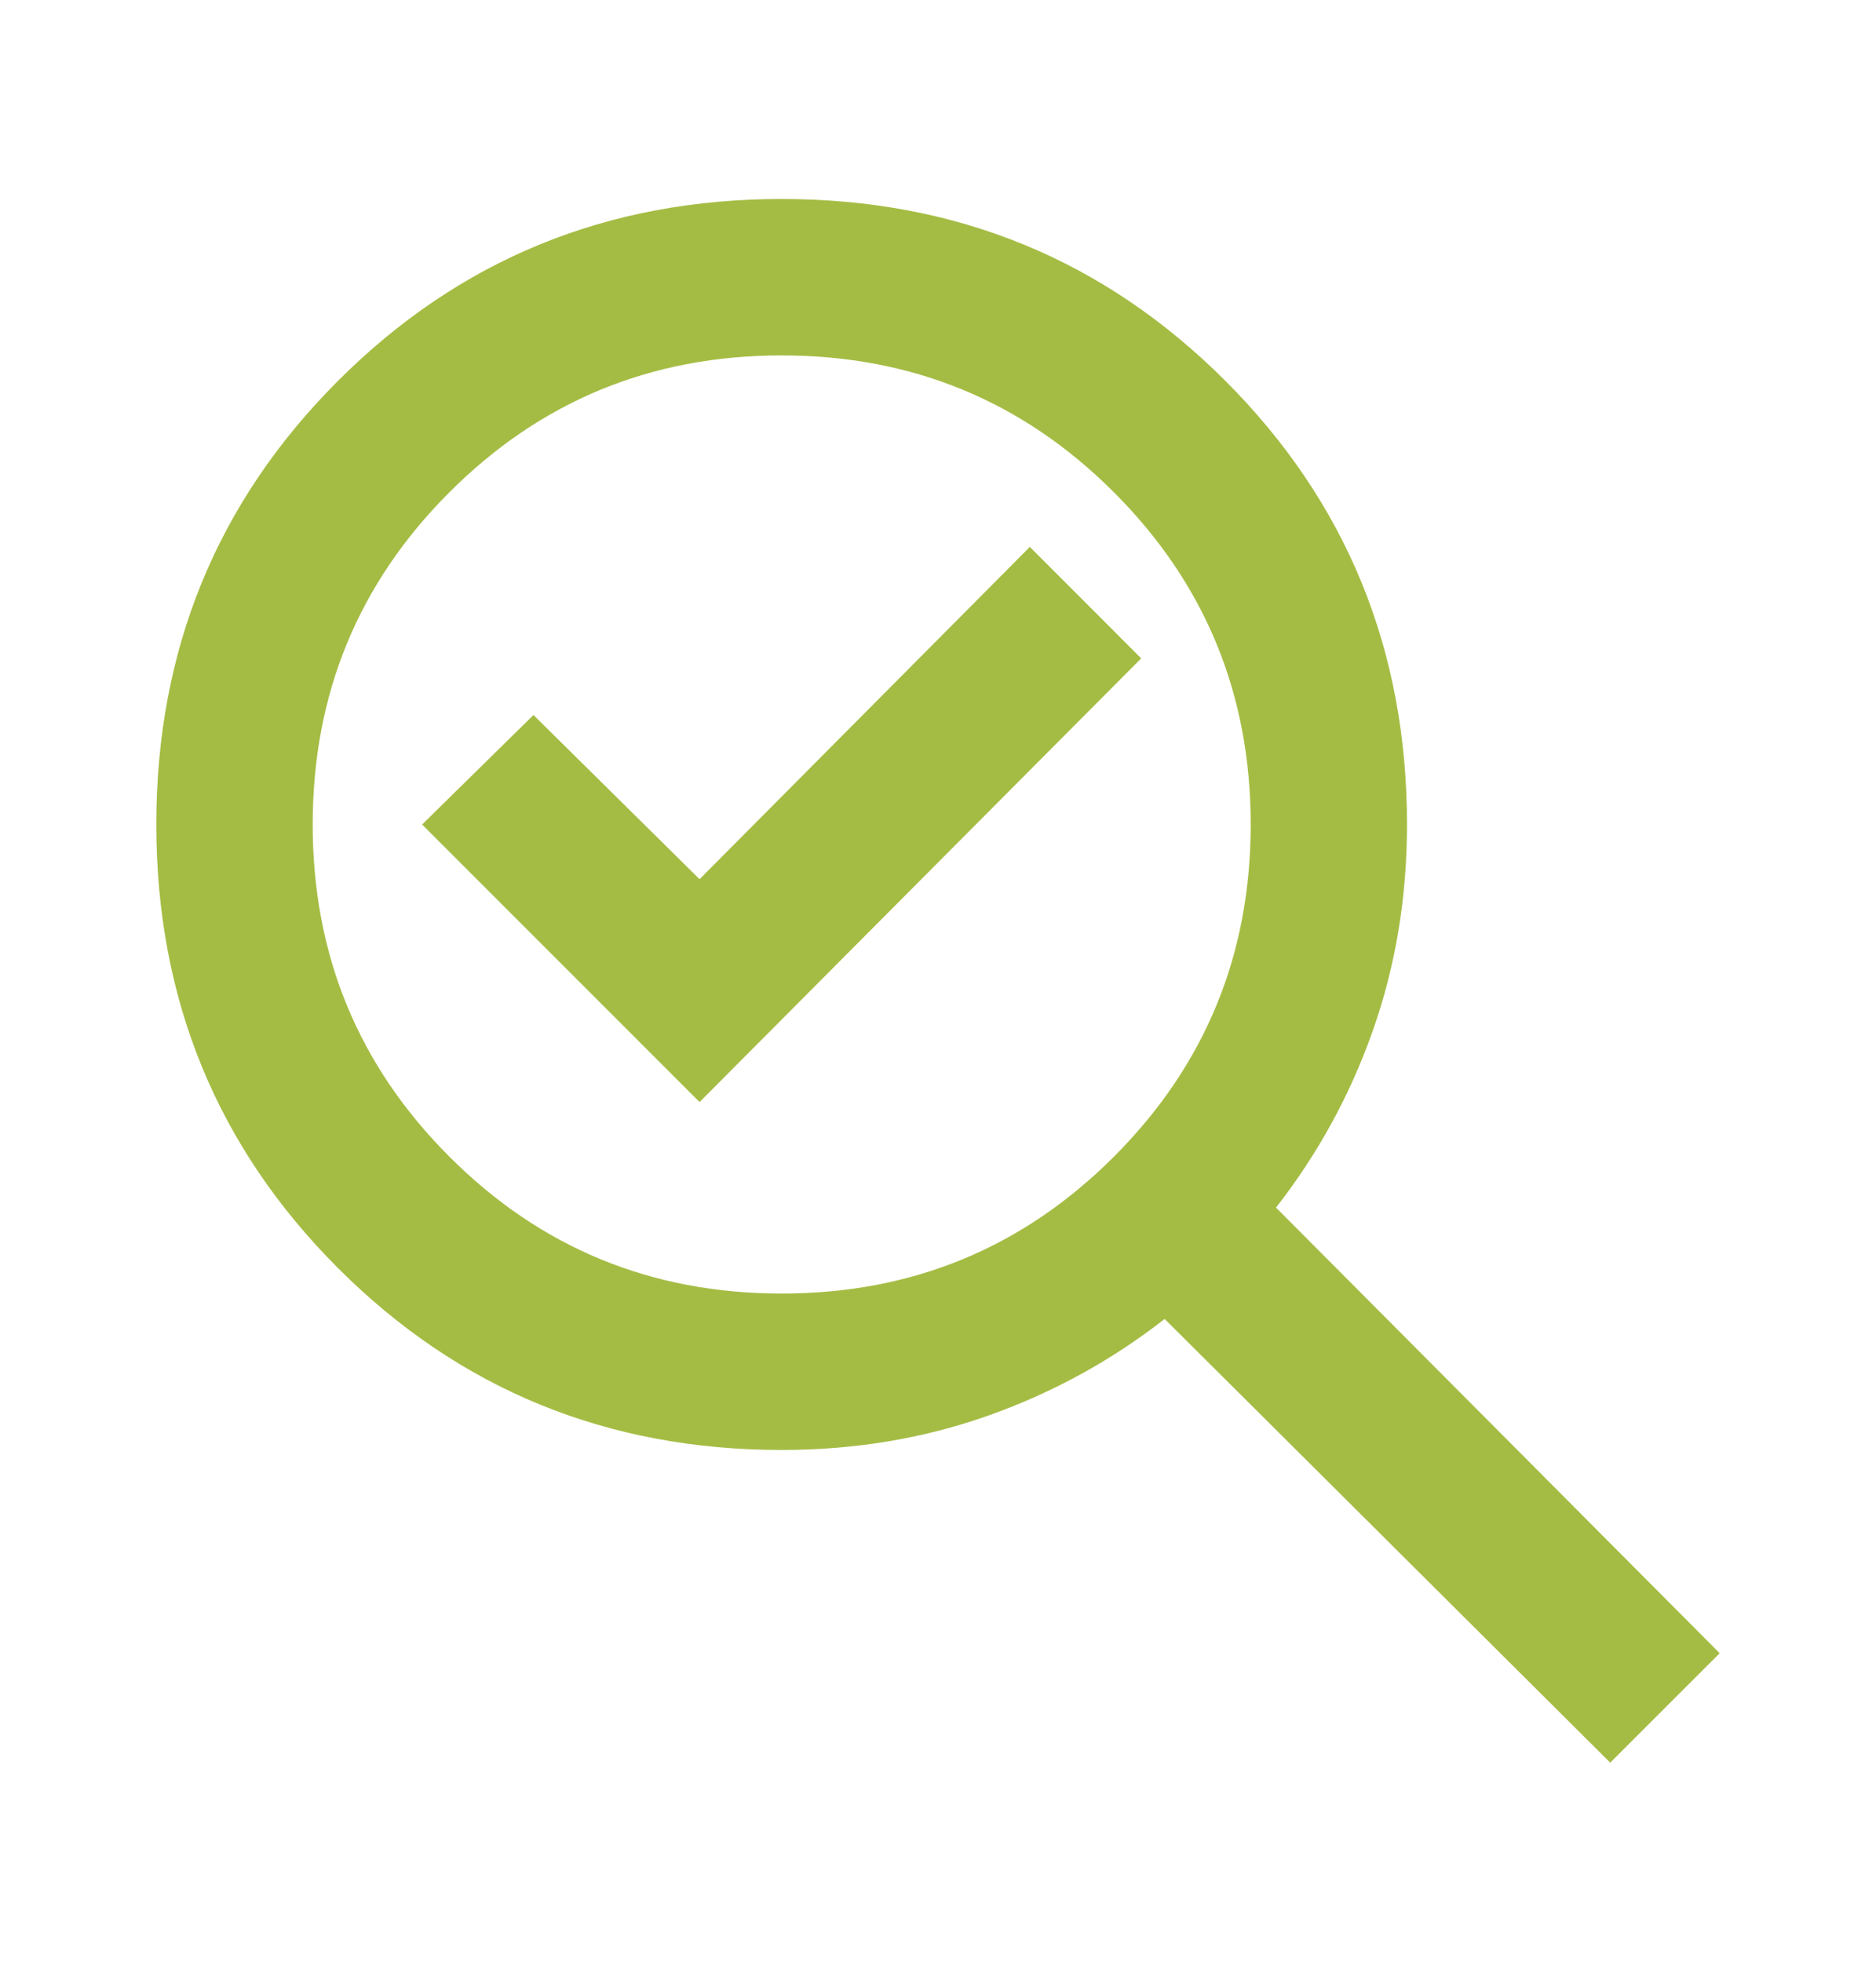<svg width="22" height="23" viewBox="0 0 22 23" fill="none" xmlns="http://www.w3.org/2000/svg">
<mask id="mask0_9334_256" style="mask-type:alpha" maskUnits="userSpaceOnUse" x="0" y="0" width="22" height="23">
<rect y="0.5" width="22" height="22" fill="#D9D9D9"/>
</mask>
<g mask="url(#mask0_9334_256)">
<path d="M9.167 15.166C10.694 15.166 11.993 14.632 13.062 13.562C14.132 12.493 14.667 11.194 14.667 9.667C14.667 8.139 14.132 6.84 13.062 5.771C11.993 4.701 10.694 4.167 9.167 4.167C7.639 4.167 6.34 4.701 5.271 5.771C4.201 6.84 3.667 8.139 3.667 9.667C3.667 11.194 4.201 12.493 5.271 13.562C6.34 14.632 7.639 15.166 9.167 15.166ZM8.204 12.921L13.383 7.719L12.077 6.412L8.204 10.308L6.256 8.383L4.95 9.667L8.204 12.921ZM9.167 17C7.119 17 5.385 16.289 3.965 14.869C2.544 13.448 1.833 11.714 1.833 9.667C1.833 7.619 2.544 5.885 3.965 4.464C5.385 3.044 7.119 2.333 9.167 2.333C11.214 2.333 12.948 3.044 14.369 4.464C15.79 5.885 16.5 7.619 16.5 9.667C16.5 10.522 16.366 11.328 16.099 12.084C15.832 12.841 15.453 13.532 14.964 14.158L20.167 19.383L18.883 20.666L13.658 15.464C13.032 15.953 12.341 16.331 11.584 16.599C10.828 16.866 10.022 17 9.167 17Z" fill="#A5BC44"/>
</g>
</svg>
